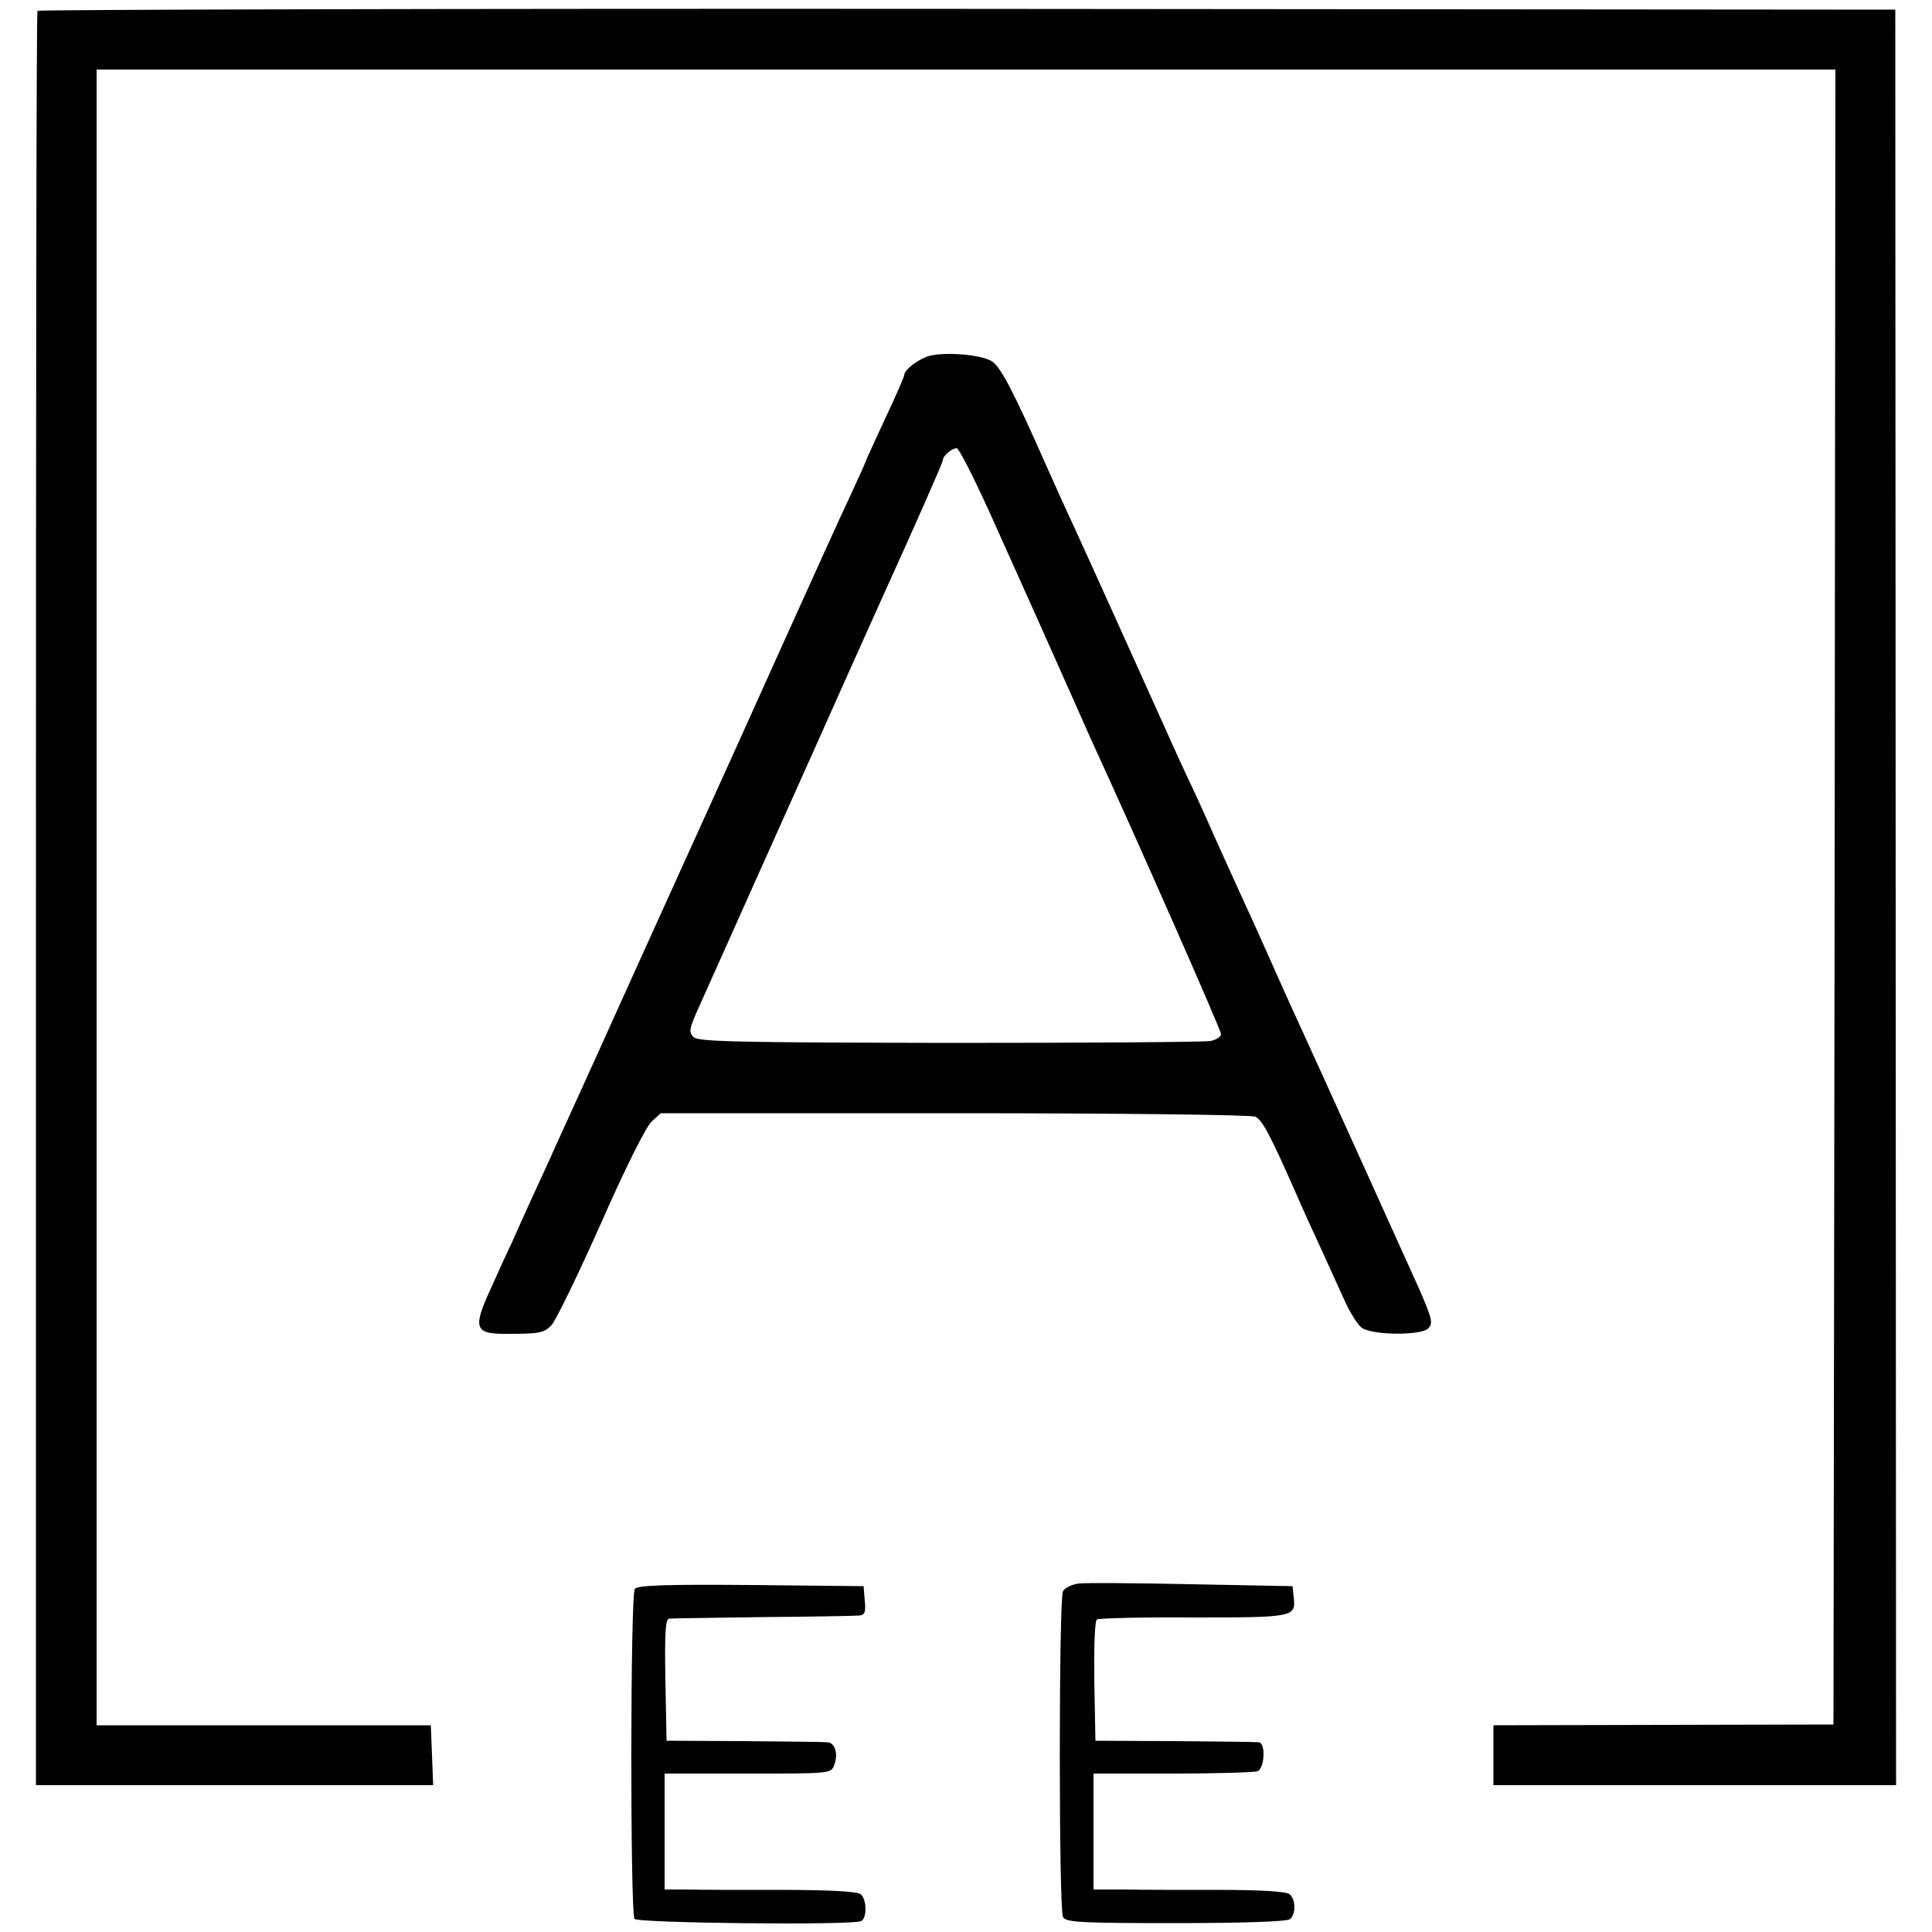 <?xml version="1.0" standalone="no"?>
<!DOCTYPE svg PUBLIC "-//W3C//DTD SVG 20010904//EN"
 "http://www.w3.org/TR/2001/REC-SVG-20010904/DTD/svg10.dtd">
<svg version="1.0" xmlns="http://www.w3.org/2000/svg"
 width="500pt" height="500pt" viewBox="0 0 500 500"
 preserveAspectRatio="xMidYMid meet">
<g transform="translate(0,500) scale(0.1,-0.1)"
fill="#000000" stroke="none">
<path d="M97 4972 c-3 -4 -4 -1039 -4 -2299 l0 -2293 514 0 514 0 -3 78 -3 77
-432 0 -433 0 0 2143 0 2142 2250 0 2250 0 -2 -2141 -3 -2142 -440 -1 -440 -1
0 -78 0 -77 521 0 521 0 -1 2298 -1 2297 -2402 2 c-1322 1 -2404 -2 -2406 -5z"/>
<path d="M2405 4079 c-28 -8 -65 -36 -65 -50 0 -4 -22 -55 -50 -114 -27 -59
-50 -108 -50 -110 0 -2 -18 -41 -39 -87 -22 -46 -103 -225 -181 -398 -78 -173
-153 -340 -167 -370 -14 -30 -44 -98 -68 -150 -41 -90 -60 -132 -121 -267 -79
-175 -178 -394 -196 -433 -11 -25 -31 -67 -43 -95 -31 -67 -73 -159 -100 -220
-13 -27 -37 -80 -54 -118 -48 -104 -43 -119 37 -119 88 0 98 2 118 21 11 10
68 128 128 262 63 144 118 253 132 266 l24 22 762 0 c418 0 768 -4 777 -9 18
-9 39 -49 100 -187 22 -51 54 -121 70 -155 16 -35 42 -93 59 -130 16 -36 38
-71 49 -76 32 -18 152 -18 169 0 13 13 11 24 -24 104 -37 82 -260 576 -319
704 -14 30 -42 93 -63 140 -21 47 -52 117 -70 155 -18 39 -52 115 -77 170 -24
55 -57 127 -73 160 -15 33 -38 82 -50 110 -66 147 -216 479 -242 535 -17 36
-47 103 -68 150 -87 197 -120 260 -143 275 -27 17 -118 25 -162 14z m170 -436
c49 -109 102 -227 118 -263 16 -36 47 -105 69 -155 22 -49 49 -110 60 -135
121 -263 338 -756 338 -766 0 -7 -12 -15 -27 -18 -16 -3 -319 -5 -676 -5 -552
1 -650 3 -662 15 -13 13 -11 21 9 67 40 90 316 705 388 867 38 85 76 169 83
185 94 207 165 368 165 374 0 11 23 31 36 31 6 0 51 -89 99 -197z"/>
<path d="M2793 902 c-18 -2 -37 -11 -42 -20 -11 -22 -11 -822 0 -843 7 -14 42
-16 291 -16 172 0 288 4 296 10 16 12 16 52 -1 65 -8 7 -77 11 -182 11 -94 0
-205 0 -247 1 l-78 0 0 150 0 150 204 0 c112 0 211 3 220 6 19 7 22 73 4 75
-7 1 -105 2 -218 3 l-205 1 -3 154 c-1 88 1 157 7 160 5 3 118 6 250 5 261 0
265 1 259 53 l-3 28 -260 5 c-143 3 -275 4 -292 2z"/>
<path d="M1643 888 c-12 -15 -12 -837 -1 -854 7 -11 557 -17 586 -6 16 6 16
57 -1 70 -8 7 -84 11 -207 11 -107 0 -219 0 -247 1 l-53 0 0 150 0 150 215 0
c213 0 216 0 224 22 11 30 2 58 -18 59 -9 1 -106 2 -216 3 l-200 1 -3 158 c-2
122 0 157 10 158 7 1 117 2 243 4 127 1 238 3 248 4 15 1 18 8 15 39 l-3 37
-291 3 c-226 2 -294 -1 -301 -10z"/>
</g>
</svg>

